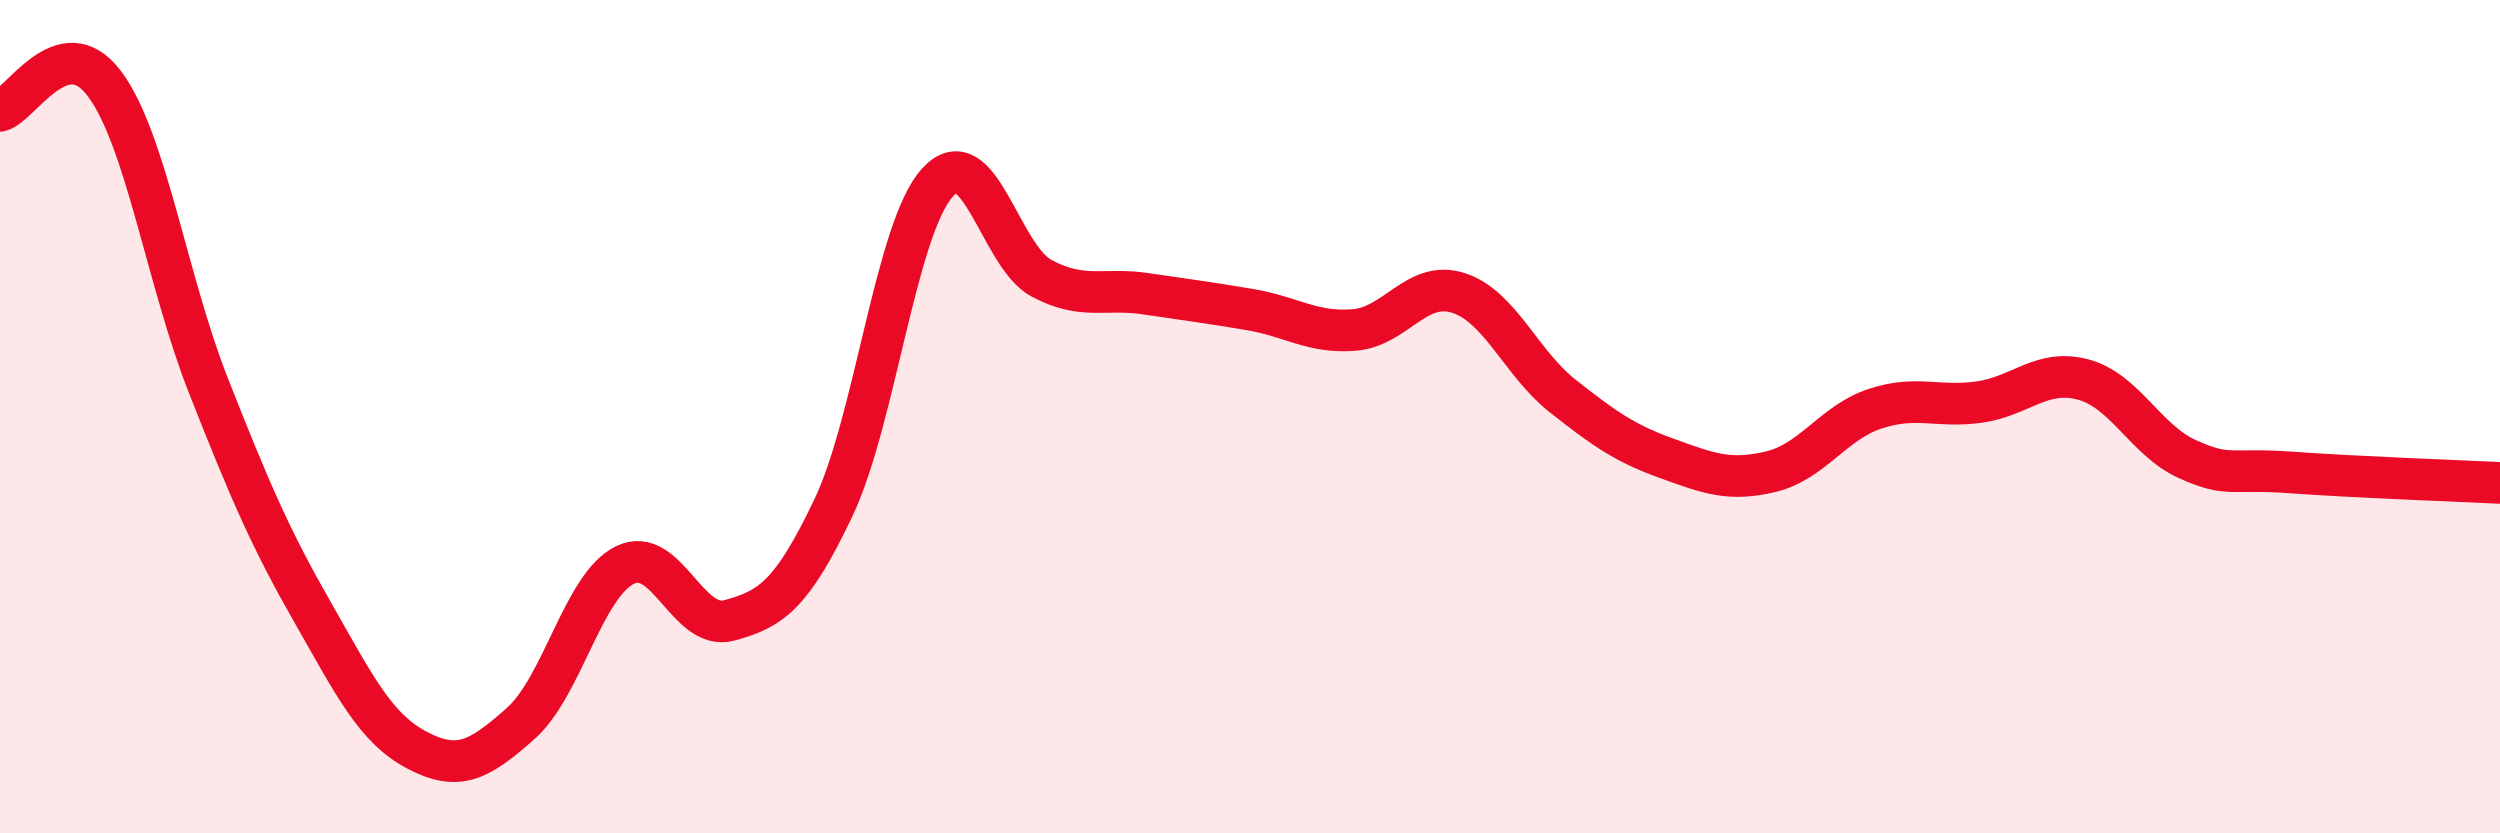 
    <svg width="60" height="20" viewBox="0 0 60 20" xmlns="http://www.w3.org/2000/svg">
      <path
        d="M 0,2.66 C 0.5,2.53 1.5,0.68 2.5,2 C 3.5,3.32 4,6.71 5,9.25 C 6,11.79 6.5,12.94 7.5,14.69 C 8.5,16.44 9,17.47 10,18 C 11,18.53 11.5,18.25 12.5,17.36 C 13.5,16.47 14,14.05 15,13.56 C 16,13.07 16.5,15.16 17.5,14.89 C 18.5,14.62 19,14.29 20,12.19 C 21,10.09 21.5,5.48 22.5,4.38 C 23.5,3.28 24,6.15 25,6.68 C 26,7.21 26.5,6.9 27.5,7.05 C 28.5,7.2 29,7.26 30,7.43 C 31,7.6 31.5,8 32.5,7.92 C 33.5,7.84 34,6.71 35,7.03 C 36,7.35 36.5,8.71 37.5,9.5 C 38.5,10.29 39,10.64 40,11 C 41,11.36 41.5,11.56 42.5,11.32 C 43.5,11.08 44,10.14 45,9.81 C 46,9.48 46.5,9.79 47.5,9.65 C 48.5,9.51 49,8.84 50,9.11 C 51,9.38 51.5,10.57 52.5,11.02 C 53.5,11.47 53.5,11.23 55,11.34 C 56.5,11.45 59,11.54 60,11.59L60 20L0 20Z"
        fill="#EB0A25"
        opacity="0.1"
        stroke-linecap="round"
        stroke-linejoin="round"
      />
      <path
        d="M 0,2.66 C 0.5,2.53 1.5,0.68 2.5,2 C 3.5,3.32 4,6.71 5,9.25 C 6,11.79 6.5,12.94 7.5,14.69 C 8.5,16.44 9,17.47 10,18 C 11,18.53 11.5,18.25 12.5,17.36 C 13.5,16.47 14,14.05 15,13.56 C 16,13.07 16.5,15.16 17.5,14.89 C 18.5,14.62 19,14.29 20,12.19 C 21,10.09 21.5,5.48 22.5,4.38 C 23.5,3.28 24,6.15 25,6.68 C 26,7.21 26.5,6.9 27.5,7.05 C 28.5,7.2 29,7.26 30,7.43 C 31,7.6 31.5,8 32.5,7.92 C 33.5,7.84 34,6.71 35,7.03 C 36,7.35 36.5,8.71 37.5,9.5 C 38.5,10.29 39,10.64 40,11 C 41,11.36 41.5,11.56 42.5,11.32 C 43.5,11.08 44,10.14 45,9.81 C 46,9.48 46.5,9.79 47.5,9.65 C 48.5,9.51 49,8.84 50,9.11 C 51,9.38 51.5,10.57 52.5,11.02 C 53.5,11.47 53.5,11.23 55,11.34 C 56.5,11.45 59,11.54 60,11.59"
        stroke="#EB0A25"
        stroke-width="1"
        fill="none"
        stroke-linecap="round"
        stroke-linejoin="round"
      />
    </svg>
  